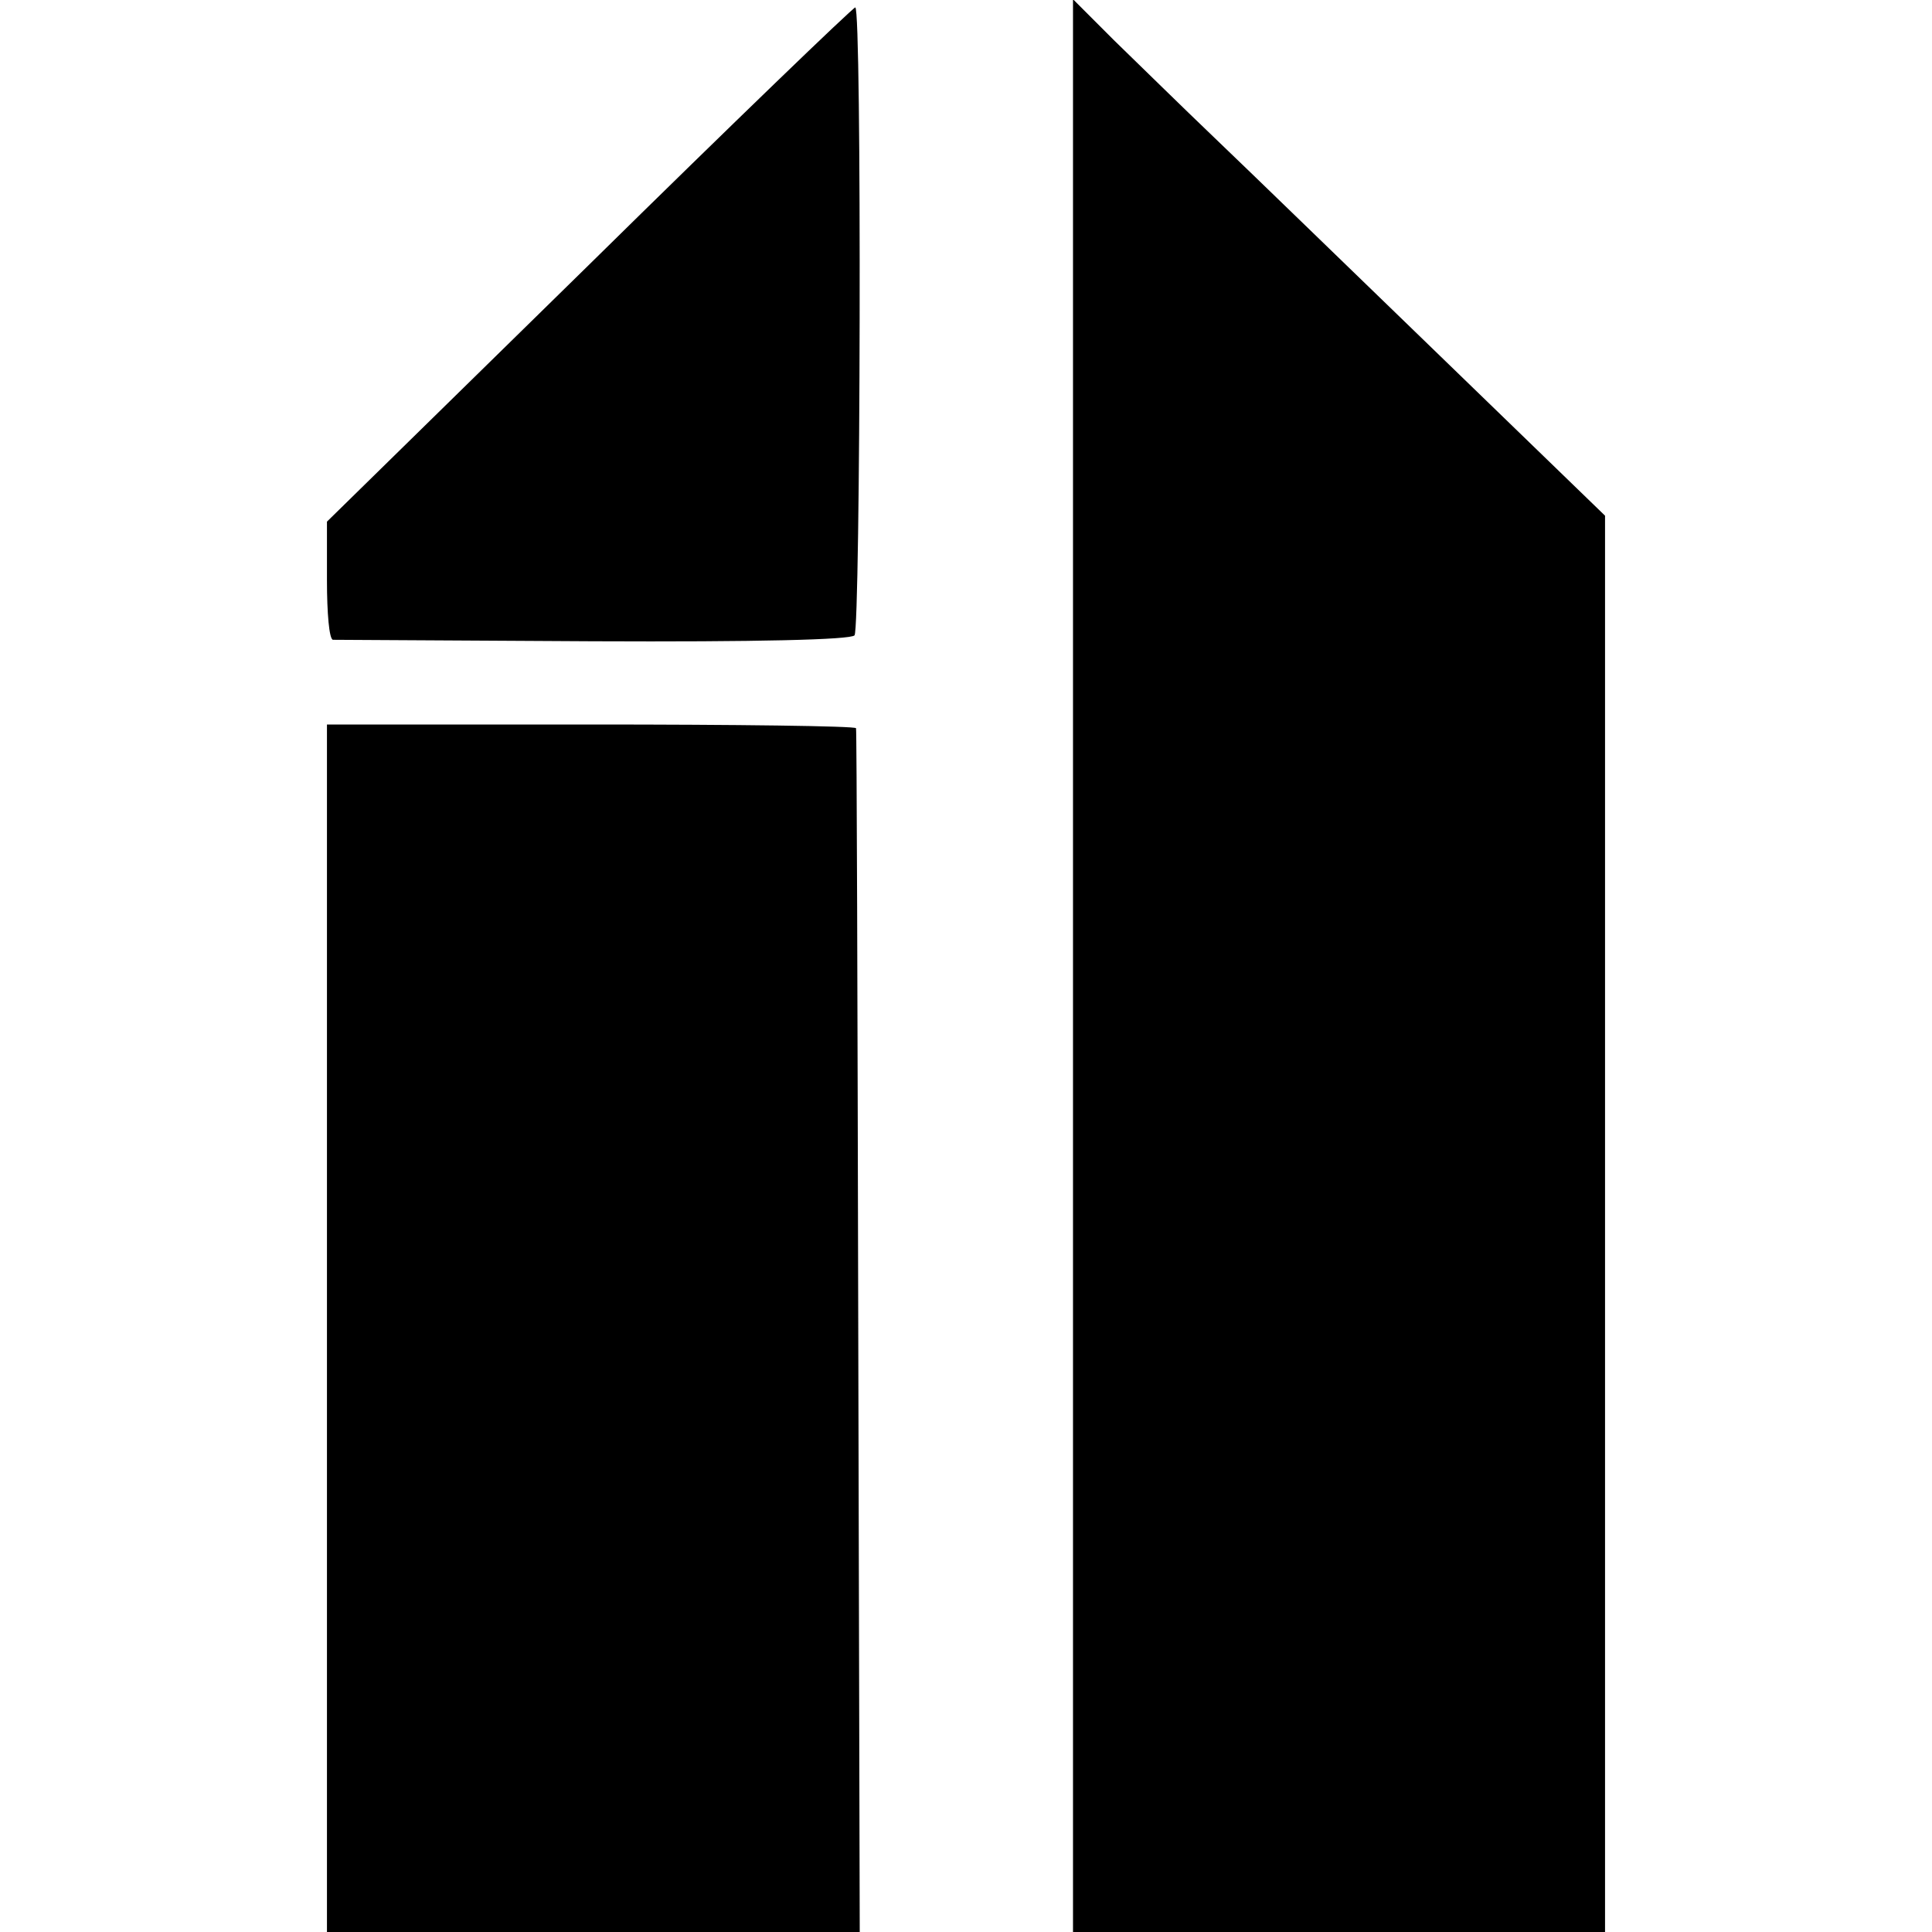 <?xml version="1.0" standalone="no"?>
<!DOCTYPE svg PUBLIC "-//W3C//DTD SVG 20010904//EN"
 "http://www.w3.org/TR/2001/REC-SVG-20010904/DTD/svg10.dtd">
<svg version="1.0" xmlns="http://www.w3.org/2000/svg"
 width="260pt" height="260pt" viewBox="0 0 260 260"
 preserveAspectRatio="xMidYMid meet">
<g transform="translate(0,260) scale(0.1,-0.1)"
fill="#000000" stroke="none">
<path d="M1444 1300 l0 -1300 358 0 358 0 0 953 0 953 -222 215 c-123 119
-259 251 -303 293 -44 42 -105 102 -136 132 l-55 55 0 -1301z"/>
<path d="M793 2244 l-353 -346 0 -79 c0 -44 3 -79 8 -80 4 0 162 -1 350 -2
219 -1 347 2 352 8 8 11 10 845 1 845 -3 0 -165 -156 -358 -346z"/>
<path d="M440 813 l0 -813 358 0 359 0 -2 808 c-1 444 -2 809 -3 812 -1 3
-162 5 -357 5 l-355 0 0 -812z"/>
</g>
</svg>
